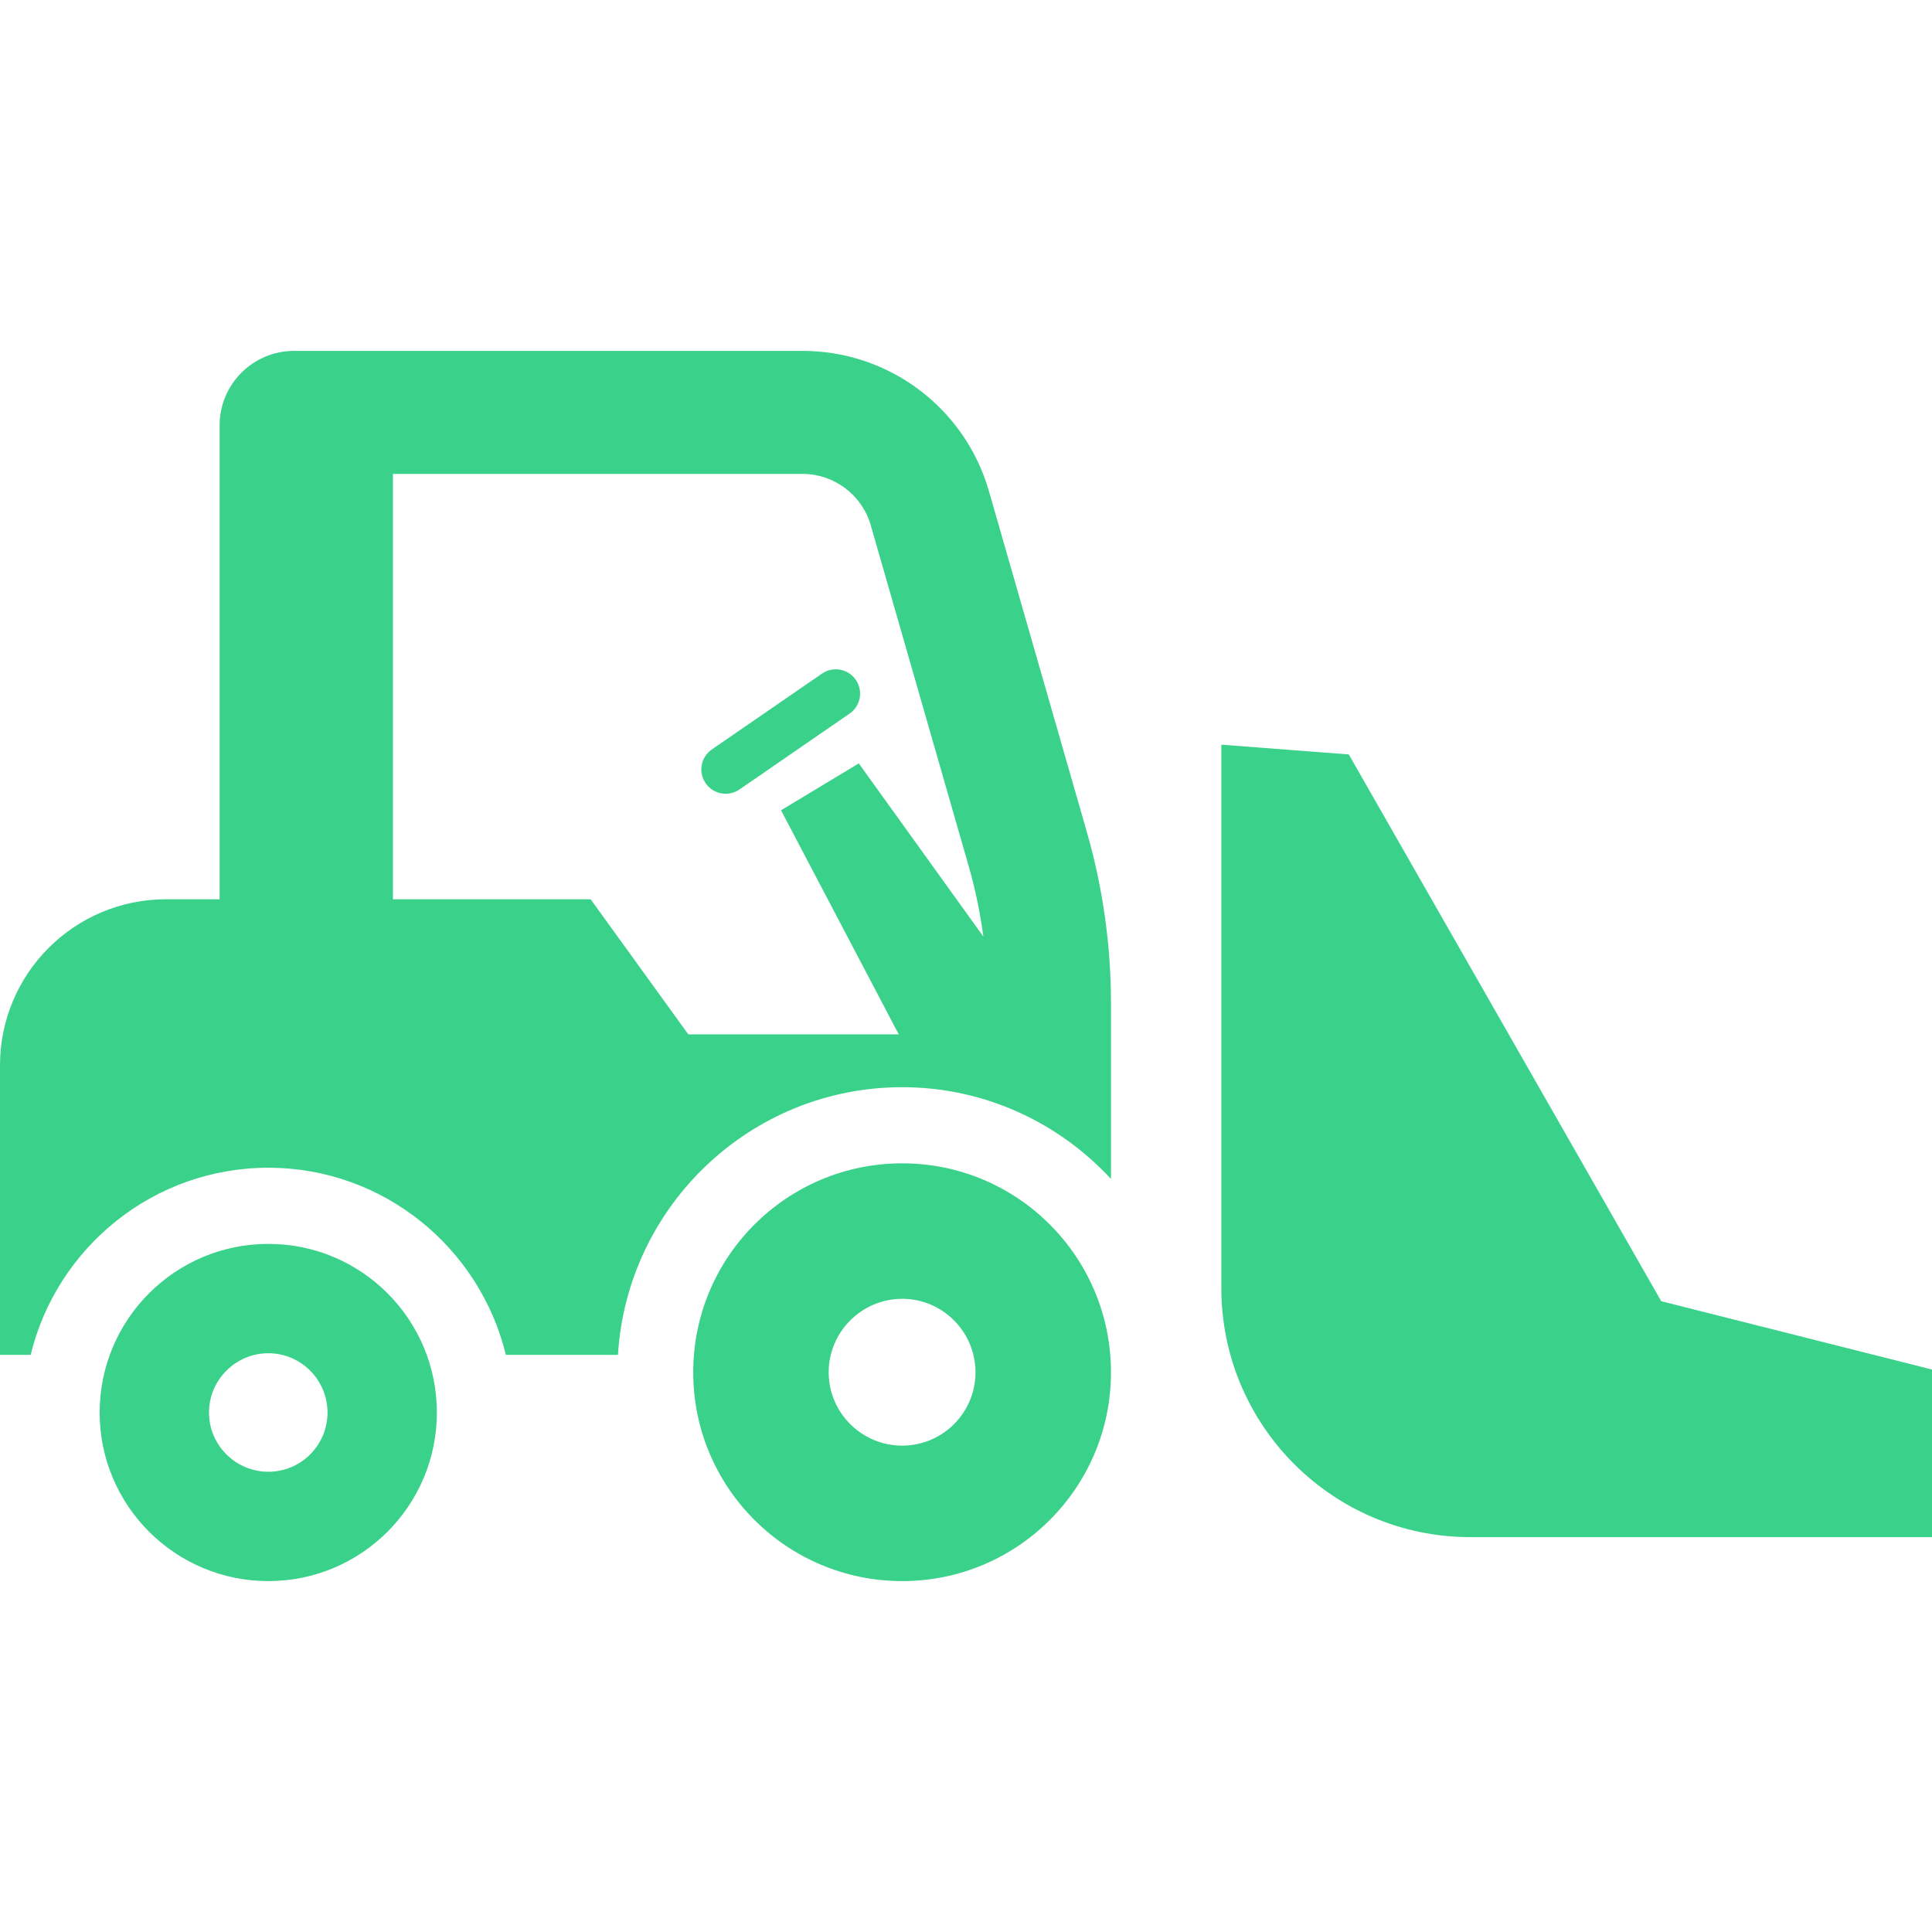 <!--?xml version="1.0" encoding="utf-8"?-->
<!-- Generator: Adobe Illustrator 18.1.1, SVG Export Plug-In . SVG Version: 6.00 Build 0)  -->

<svg version="1.1" id="_x32_" xmlns="http://www.w3.org/2000/svg" xmlns:xlink="http://www.w3.org/1999/xlink" x="0px" y="0px" viewBox="0 0 512 512" style="width: 256px; height: 256px; opacity: 1;" xml:space="preserve">
<style type="text/css">
	.st0{fill:#4B4B4B;}
</style>
<g>
	<path class="st0" d="M71.111,329.643c-24.674,0-44.702,19.996-44.702,44.701c0,24.666,20.028,44.664,44.702,44.664
		c24.667,0,44.663-19.997,44.663-44.664C115.774,349.64,95.778,329.643,71.111,329.643z M71.111,390.028
		c-8.657,0-15.722-7.027-15.722-15.684c0-8.657,7.065-15.722,15.722-15.722c8.649,0,15.684,7.064,15.684,15.722
		C86.795,383.001,79.76,390.028,71.111,390.028z" style="fill: rgb(58, 210, 138);"></path>
	<path class="st0" d="M262.076,130.151c-6.322-21.998-26.448-37.159-49.341-37.159H77.941c-10.901,0-19.74,8.838-19.74,19.739
		v125.584H44.004C19.702,238.314,0,258.016,0,282.319v76.736h8.126c6.898-28.411,32.481-49.59,62.985-49.59
		c30.488,0,56.049,21.179,62.947,49.59h29.708c2.41-39.516,35.218-70.936,75.326-70.936c21.862,0,41.525,9.399,55.329,24.31V308.6
		v-42.746c0-15.343-2.154-30.616-6.391-45.361L262.076,130.151z M227.585,202.308l-20.604,12.424l31.194,59.384h-55.769
		l-25.88-35.802h-52.395V125.595h108.604c8.309,0,15.714,5.579,18.012,13.561l25.954,90.335c1.767,6.14,3.056,12.394,3.904,18.716
		L227.585,202.308z" style="fill: rgb(58, 210, 138);"></path>
	<path class="st0" d="M239.092,308.297c-30.572,0-55.382,24.772-55.382,55.382c0,30.557,24.81,55.33,55.382,55.33
		c30.556,0,55.329-24.773,55.329-55.33C294.421,333.069,269.648,308.297,239.092,308.297z M239.092,383.107
		c-10.727,0-19.482-8.702-19.482-19.429c0-10.726,8.755-19.481,19.482-19.481c10.71,0,19.428,8.755,19.428,19.481
		C258.52,374.405,249.803,383.107,239.092,383.107z" style="fill: rgb(58, 210, 138);"></path>
	<path class="st0" d="M440.244,344.834l-82.8-144.899l-33.778-2.585v143.997c0,36.454,29.556,66.01,66.01,66.01H512v-44.414
		L440.244,344.834z" style="fill: rgb(58, 210, 138);"></path>
	<path class="st0" d="M217.837,178.513l-29.185,20.096c-2.933,2.017-3.668,6.027-1.652,8.96c2.017,2.926,6.027,3.669,8.96,1.652
		l29.185-20.102c2.933-2.017,3.668-6.027,1.652-8.953C224.78,177.232,220.762,176.489,217.837,178.513z" style="fill: rgb(58, 210, 138);"></path>
</g>
</svg>
